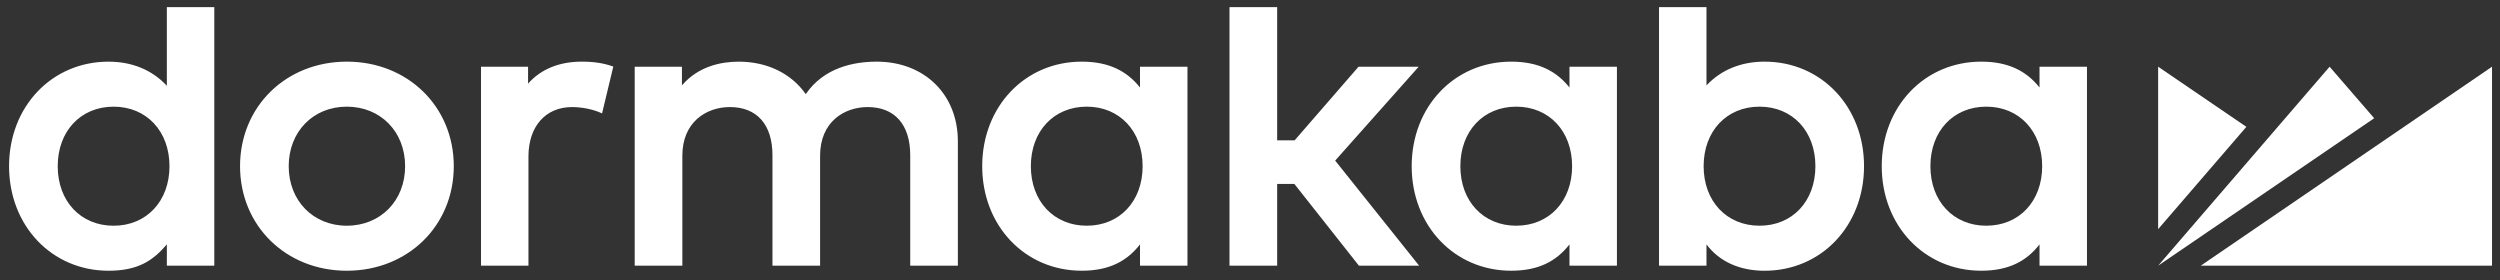 <svg xmlns="http://www.w3.org/2000/svg" width="205" height="23" viewBox="0 0 205 23" fill="none"><rect x="0" y="0" width="205" height="23" fill="#333333" stroke="none"/><path d="M180.464 21.784H204.346V5.47L180.464 21.784ZM191.027 5.47L176.969 21.784L194.683 9.695L191.027 5.47ZM176.968 5.47V18.791L184.202 10.401L176.968 5.47Z" fill="white"></path><path d="M43.301 6.859V5.47H39.443V21.784H43.333V12.832C43.333 10.37 44.735 8.779 46.905 8.779C47.767 8.779 48.721 8.984 49.369 9.301L50.29 5.459C49.53 5.183 48.722 5.055 47.7 5.055C45.852 5.055 44.343 5.675 43.301 6.859ZM89.113 18.508C86.415 18.508 84.53 16.501 84.53 13.628C84.53 10.753 86.415 8.746 89.113 8.746C91.813 8.746 93.695 10.753 93.695 13.628C93.695 16.501 91.813 18.508 89.113 18.508ZM93.48 7.175C92.428 5.853 90.965 5.055 88.7 5.055C84.047 5.055 80.541 8.74 80.541 13.628C80.541 18.513 84.047 22.199 88.7 22.199C90.953 22.199 92.41 21.415 93.48 20.041V21.784H97.372V5.47H93.48V7.175ZM124.33 18.508C121.633 18.508 119.749 16.501 119.749 13.628C119.749 10.753 121.633 8.746 124.33 8.746C127.027 8.746 128.913 10.753 128.913 13.628C128.913 16.501 127.028 18.508 124.33 18.508ZM128.697 7.175C127.644 5.853 126.18 5.055 123.915 5.055C119.266 5.055 115.758 8.74 115.758 13.628C115.758 18.513 119.266 22.199 123.915 22.199C126.169 22.199 127.626 21.415 128.697 20.041V21.784H132.588V5.47H128.697V7.175ZM162.875 18.508C160.178 18.508 158.293 16.501 158.293 13.628C158.293 10.753 160.178 8.746 162.875 8.746C165.572 8.746 167.458 10.753 167.458 13.628C167.458 16.501 165.573 18.508 162.875 18.508ZM167.241 7.175C166.189 5.853 164.726 5.055 162.46 5.055C157.81 5.055 154.303 8.74 154.303 13.628C154.303 18.513 157.81 22.199 162.46 22.199C164.715 22.199 166.171 21.415 167.241 20.041V21.784H171.132V5.47H167.241V7.175ZM144.282 18.508C141.583 18.508 139.698 16.501 139.698 13.628C139.698 10.753 141.583 8.746 144.282 8.746C146.98 8.746 148.863 10.753 148.863 13.628C148.863 16.501 146.979 18.508 144.282 18.508ZM144.696 5.055C142.769 5.055 141.134 5.725 139.931 7.003V0.585H136.04V21.784H139.931V20.042C140.994 21.46 142.666 22.201 144.696 22.201C149.346 22.201 152.851 18.514 152.851 13.628C152.851 8.741 149.346 5.055 144.696 5.055ZM116.333 5.471H111.401L106.158 11.509H104.727V0.585H100.819V21.783H104.727V15.083H106.138L111.43 21.783H116.366L109.484 13.169L116.333 5.471ZM71.881 5.056C70.037 5.056 67.568 5.527 66.073 7.718C64.883 6.021 62.904 5.056 60.584 5.056C59.178 5.056 57.287 5.408 55.919 6.999V5.47H52.045V21.785H55.953V12.764C55.953 10.012 57.912 8.779 59.854 8.779C62.071 8.779 63.342 10.22 63.342 12.732V21.785H67.248V12.764C67.248 10.012 69.209 8.779 71.151 8.779C73.368 8.779 74.639 10.22 74.639 12.732V21.785H78.545V11.587C78.545 7.742 75.805 5.055 71.88 5.055M28.438 18.508C25.677 18.508 23.674 16.455 23.674 13.628C23.674 10.8 25.677 8.746 28.438 8.746C31.209 8.746 33.22 10.8 33.22 13.628C33.22 16.455 31.208 18.508 28.438 18.508ZM28.439 5.055C23.448 5.055 19.684 8.74 19.684 13.628C19.684 18.513 23.448 22.2 28.438 22.2C33.438 22.2 37.21 18.513 37.21 13.627C37.21 8.74 33.438 5.054 28.438 5.054M9.314 18.509C6.617 18.509 4.733 16.502 4.733 13.629C4.733 10.755 6.618 8.747 9.315 8.747C12.012 8.747 13.897 10.755 13.897 13.629C13.897 16.502 12.011 18.509 9.314 18.509ZM13.682 7.033C12.475 5.736 10.834 5.056 8.899 5.056C4.249 5.055 0.743 8.74 0.743 13.628C0.743 18.513 4.249 22.2 8.899 22.2C11.312 22.2 12.539 21.381 13.682 20.039V21.784H17.572V0.585H13.682V7.033Z" fill="white"></path></svg>